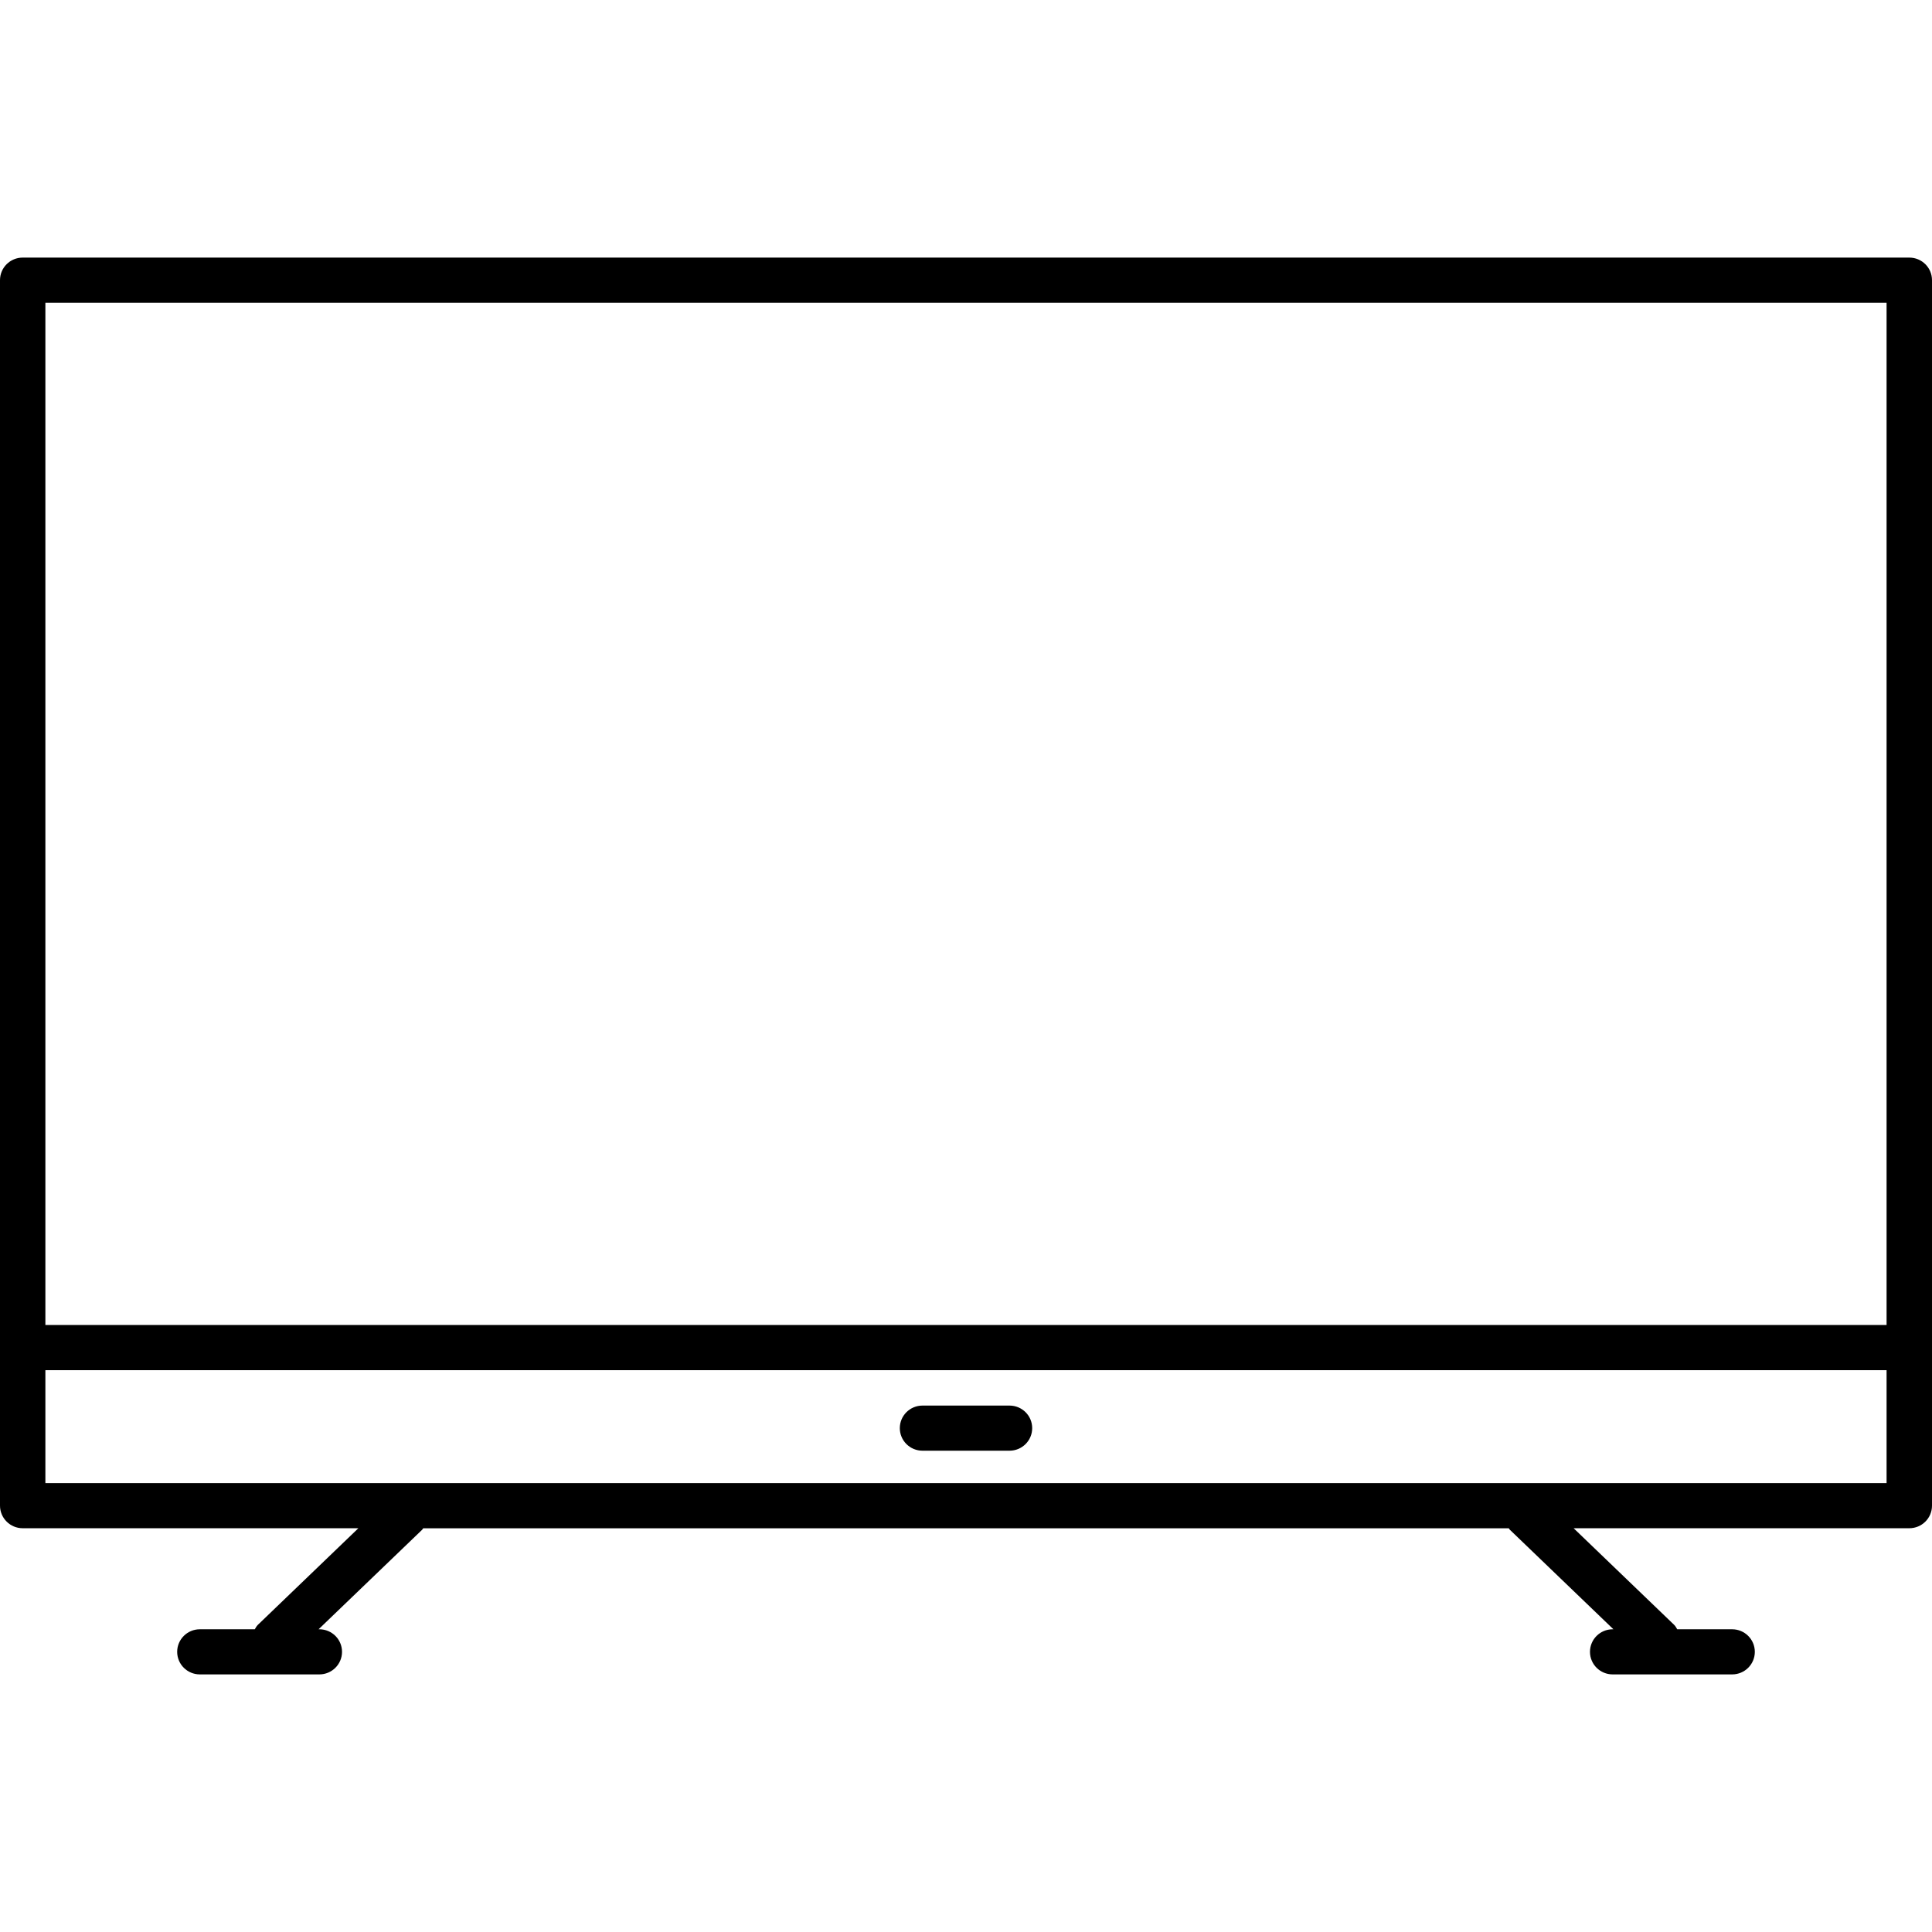 <?xml version="1.0" encoding="UTF-8"?> <svg xmlns="http://www.w3.org/2000/svg" width="300" height="300" viewBox="0 0 300 300" fill="none"><path d="M3.523 237.303H55.648L40.024 252.321C39.819 252.52 39.709 252.763 39.562 252.993H31.036C29.088 252.993 27.512 254.559 27.512 256.496C27.512 258.434 29.088 260 31.036 260H49.585C51.533 260 53.109 258.434 53.109 256.496C53.109 254.559 51.533 252.993 49.585 252.993H49.47L65.563 237.527C65.627 237.463 65.653 237.373 65.717 237.309H234.283C234.341 237.38 234.366 237.463 234.437 237.527L250.53 252.993H250.415C248.467 252.993 246.891 254.559 246.891 256.496C246.891 258.434 248.467 260 250.415 260H268.964C270.912 260 272.488 258.434 272.488 256.496C272.488 254.559 270.912 252.993 268.964 252.993H260.438C260.291 252.763 260.181 252.52 259.976 252.321L244.352 237.303H296.477C298.425 237.303 300 235.737 300 233.799V43.504C300 41.566 298.425 40 296.477 40H3.523C1.575 40 0 41.566 0 43.504V233.793C0 235.73 1.575 237.303 3.523 237.303ZM7.047 230.296V212.759H292.947V230.296H7.047ZM292.947 47.007V205.745H7.047V47.007H292.947ZM160.278 221.761C160.278 223.698 158.703 225.264 156.754 225.264H143.246C141.298 225.264 139.722 223.698 139.722 221.761C139.722 219.823 141.298 218.257 143.246 218.257H156.754C158.703 218.257 160.278 219.823 160.278 221.761Z" fill="black"></path></svg> 